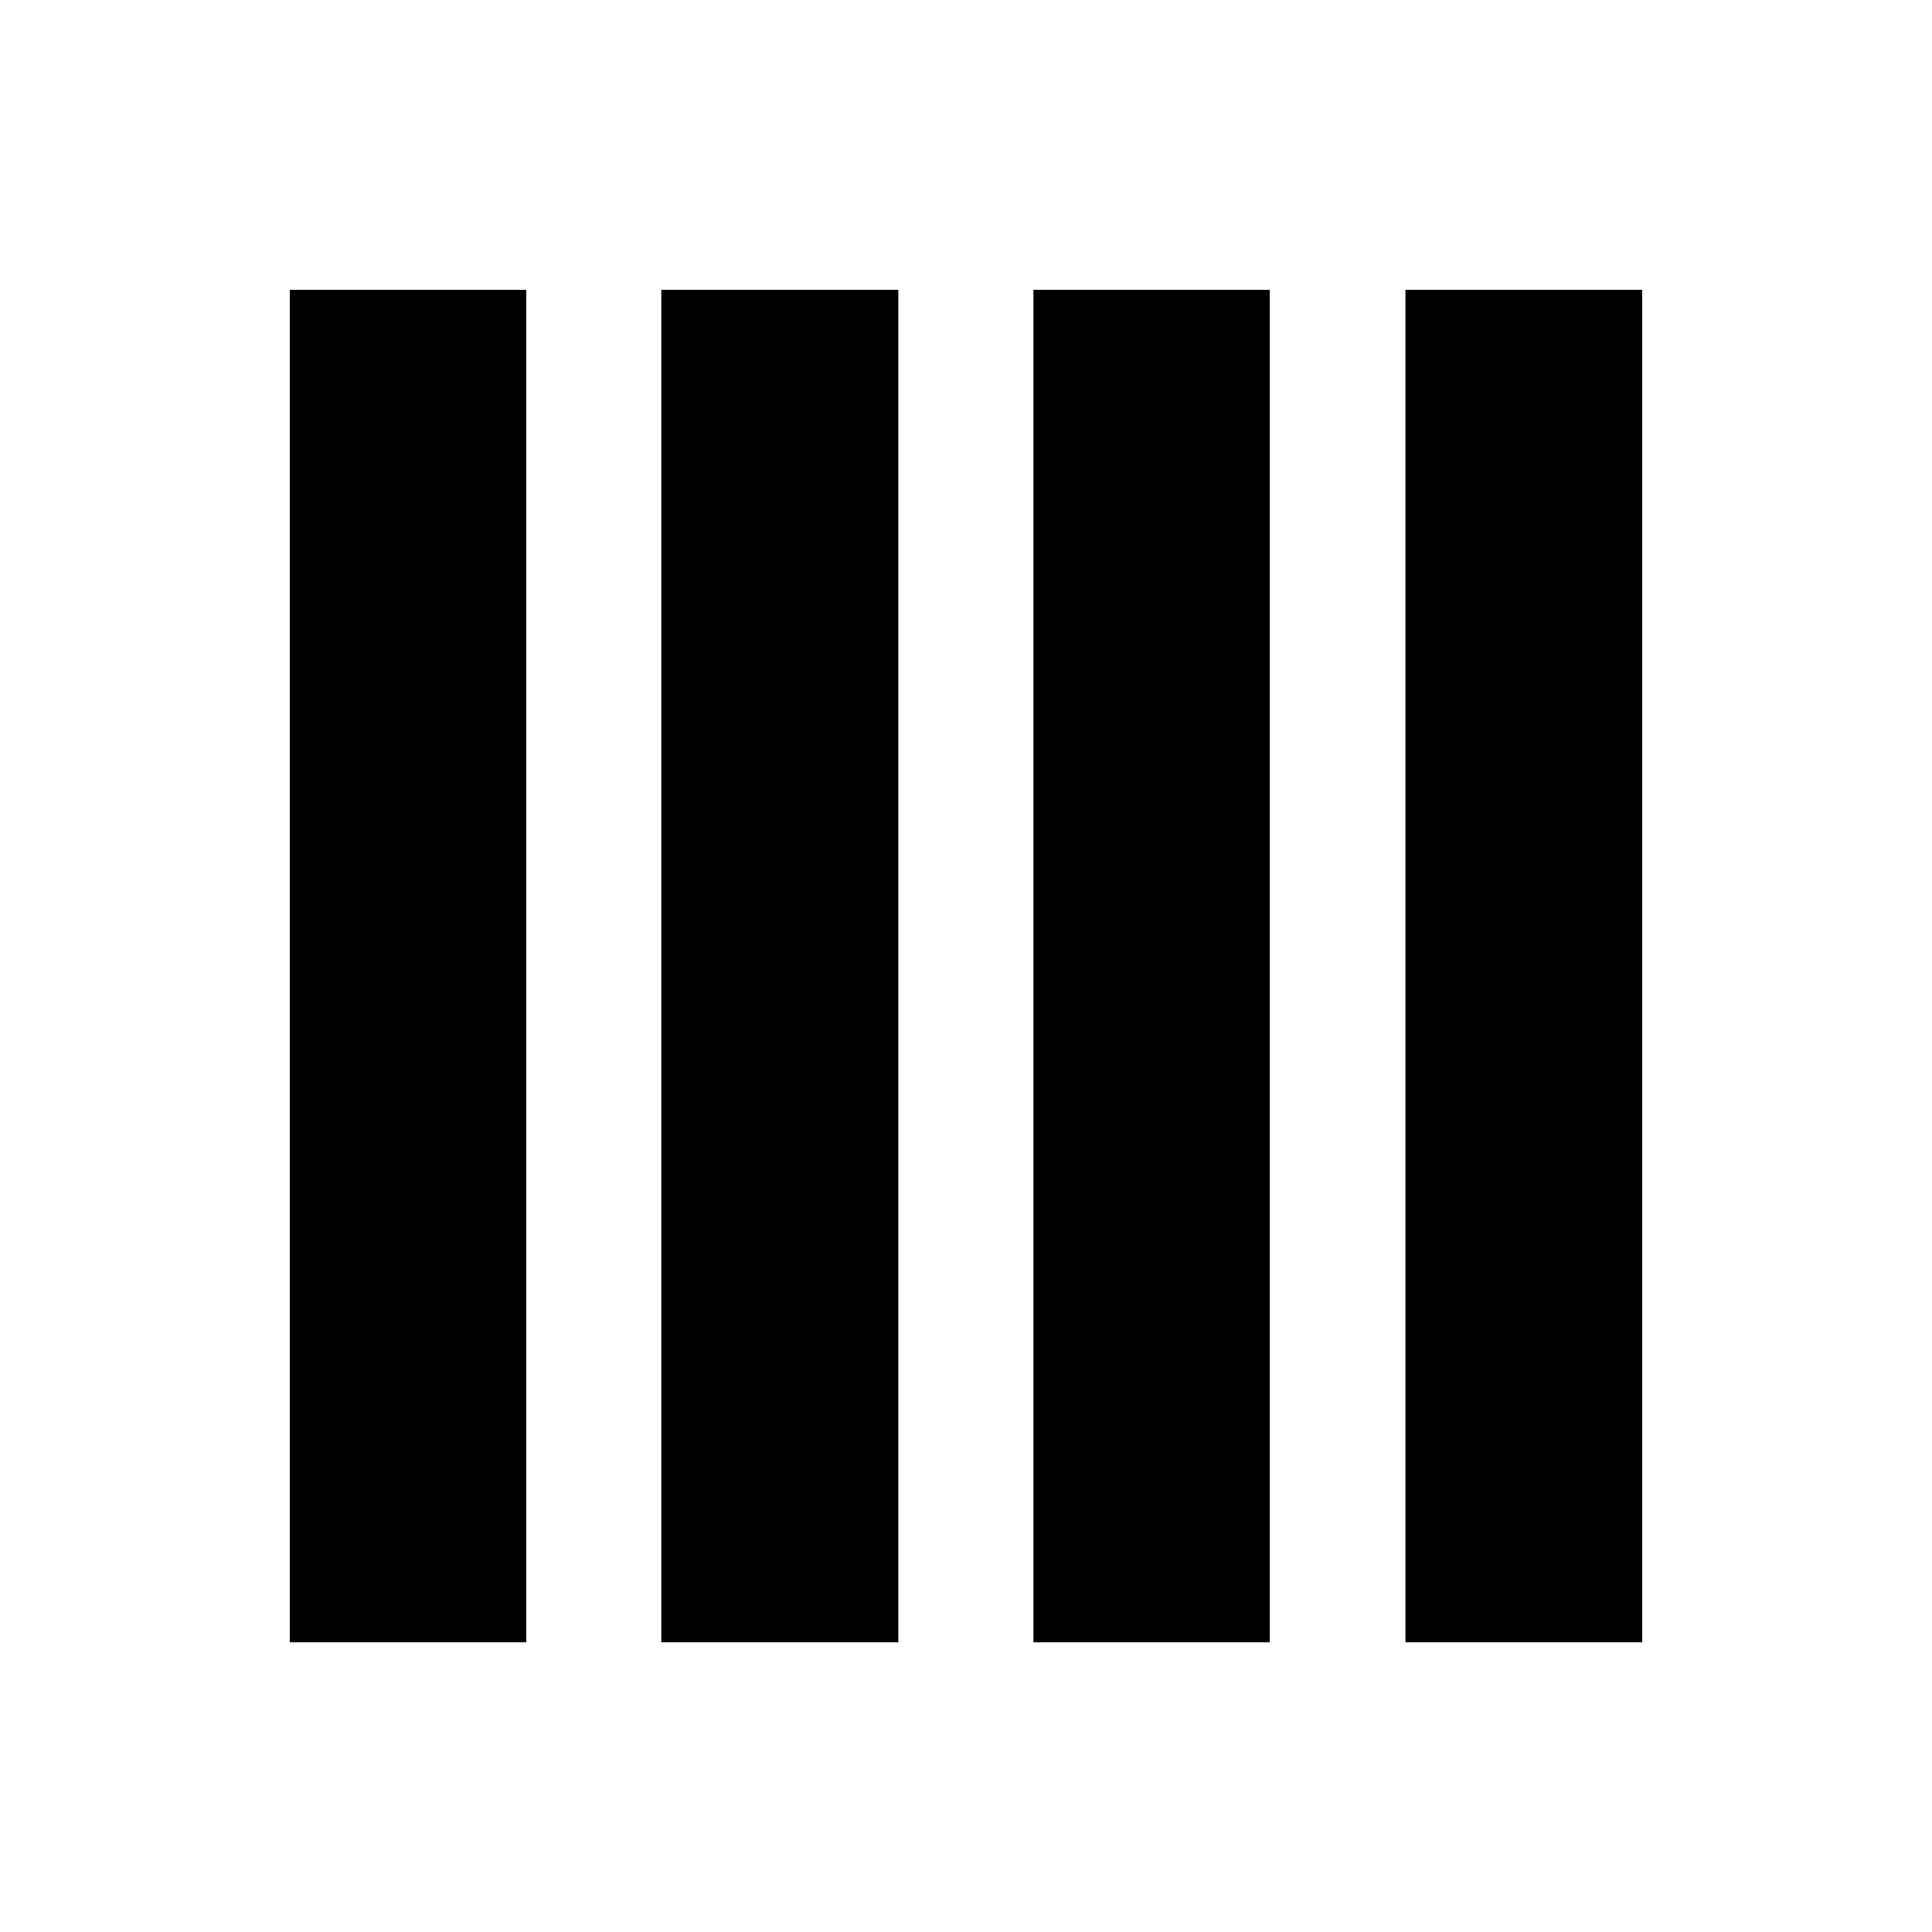 <?xml version="1.0" encoding="utf-8"?>
<!-- Generator: Adobe Illustrator 16.0.0, SVG Export Plug-In . SVG Version: 6.00 Build 0)  -->
<!DOCTYPE svg PUBLIC "-//W3C//DTD SVG 1.1//EN" "http://www.w3.org/Graphics/SVG/1.1/DTD/svg11.dtd">
<svg version="1.1" id="Layer_1" xmlns="http://www.w3.org/2000/svg" xmlns:xlink="http://www.w3.org/1999/xlink" x="0px" y="0px"
	 width="50px" height="50px" viewBox="0 0 50 50" enable-background="new 0 0 50 50" xml:space="preserve">
<g>
	<rect x="7.5" y="7.502" width="6.119" height="35"/>
	<rect x="17.115" y="7.502" width="6.133" height="35"/>
	<rect x="26.745" y="7.502" width="6.117" height="35"/>
	<rect x="36.373" y="7.502" width="6.127" height="35"/>
</g>
</svg>
